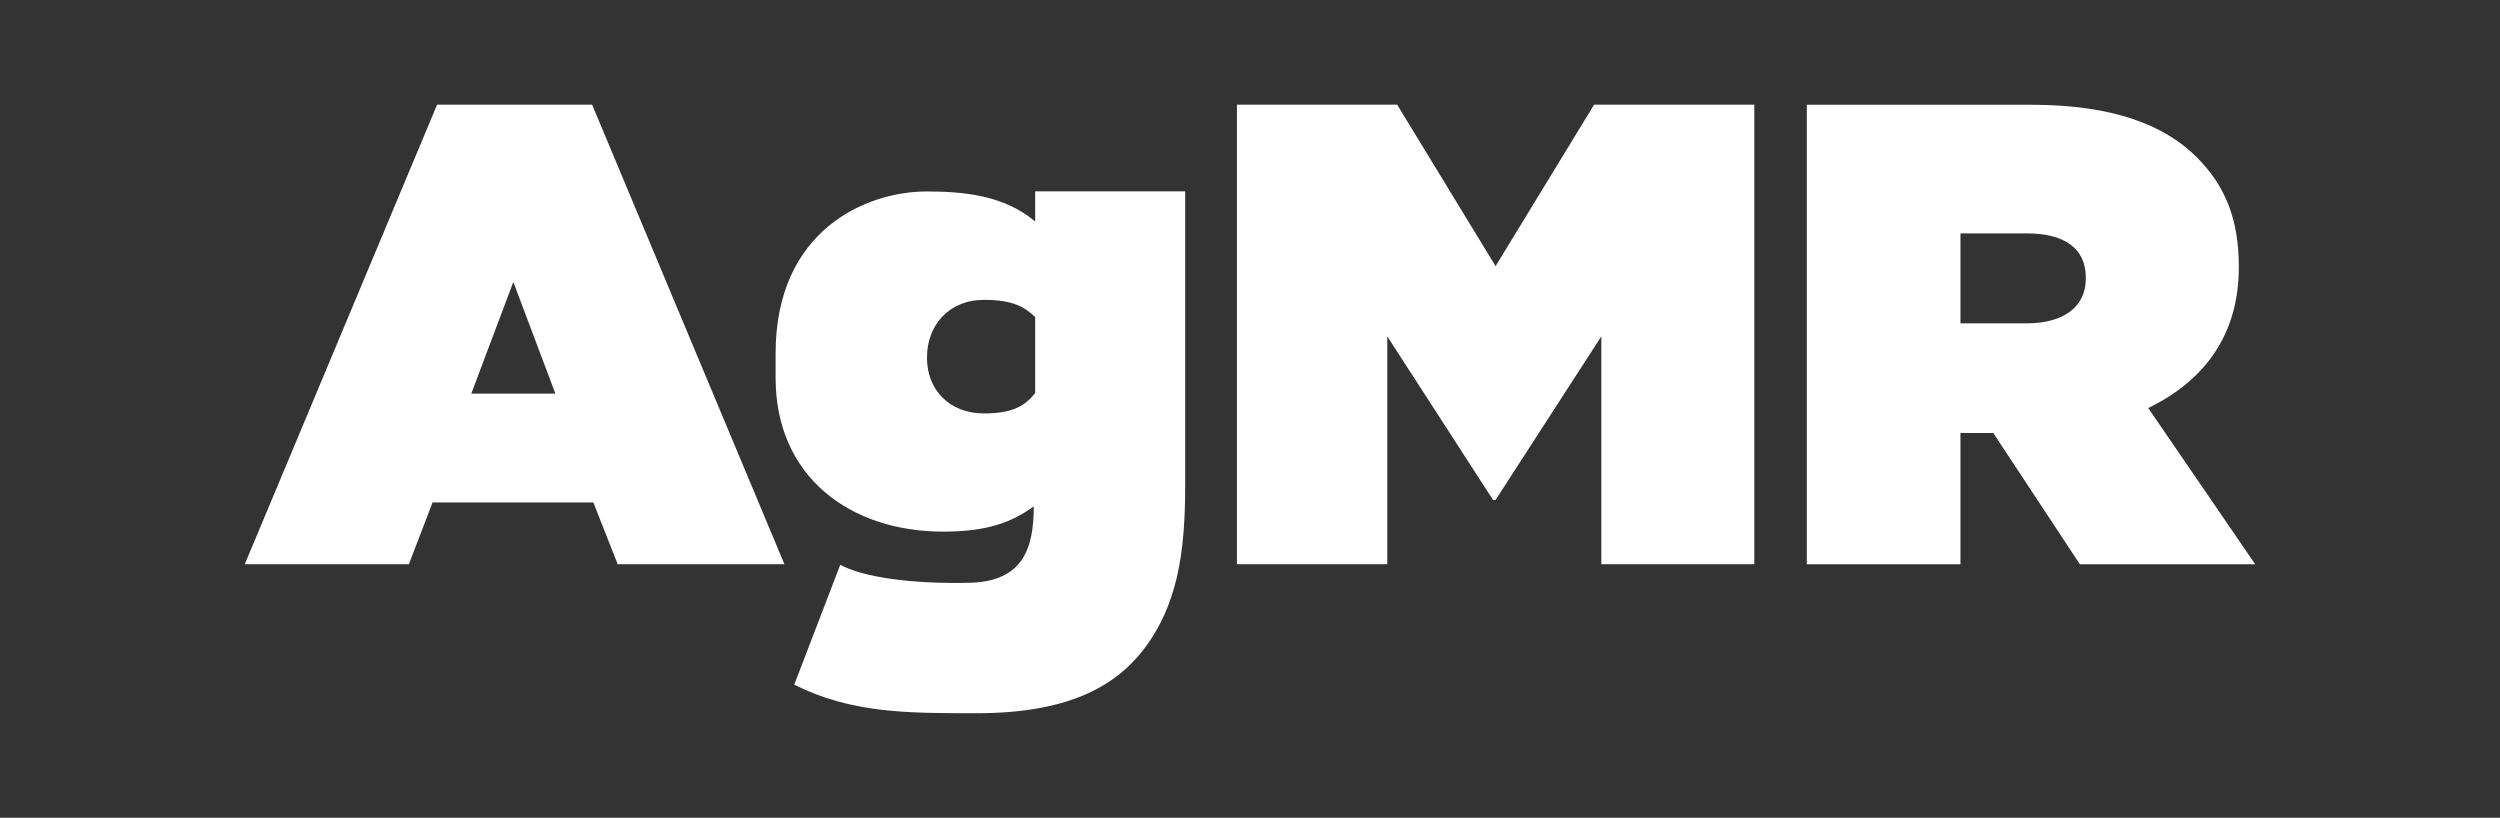 <?xml version="1.0" encoding="UTF-8"?><svg xmlns="http://www.w3.org/2000/svg" viewBox="0 0 303.31 99.21"><rect x="0" y="0" width="303.31" height="99.21" fill="#333333" stroke="none"/><defs><style>.c{fill:#fff;}</style></defs><g id="a"/><g id="b"><g><polygon class="c" points="181.45 32.29 169.51 12.7 150.07 12.7 150.07 68.45 168.31 68.45 168.31 40.81 181.14 60.65 181.45 60.65 194.28 40.81 194.28 68.45 212.84 68.45 212.84 12.7 193.4 12.7 181.45 32.29"/><path class="c" d="M260.63,49.5c6.77-3.27,10.99-8.84,10.99-17.04v-.16c0-5.73-1.67-9.8-5.1-13.22-3.9-3.9-10.12-6.37-20.07-6.37h-27.24v55.75h18.64v-15.93h3.98l10.51,15.93h21.27l-12.98-18.96Zm-7.57-15.69c0,3.42-2.71,5.42-7.17,5.42h-8.04v-10.91h8.12c4.38,0,7.09,1.75,7.09,5.34v.16Z"/><path class="c" d="M125.59,23.2v3.67c-3.81-3.21-8.74-3.64-13.17-3.64-7.34,0-18.32,4.7-18.32,19.64v2.98c0,12.03,9.09,18.65,20.32,18.65,5.46,0,8.36-1.17,11-3.06,0,5.34-1.44,9.27-8.21,9.27,0,0-10.41,.36-15.27-2.18l-5.58,14.54c7.01,3.5,13.78,3.46,22.18,3.46,10.8,0,16.67-3.12,20.22-7.75,4.09-5.34,5.03-11.73,5.03-19.77V23.23h-.01v-.02h-18.2Zm0,24.49c-1.22,1.51-2.65,2.47-6.22,2.47-4.25,0-6.9-2.95-6.9-6.69v-.16c0-3.82,2.65-6.93,6.9-6.93,3.61,0,4.95,.9,6.22,2.08v9.23Z"/><path class="c" d="M53.03,12.7l-23.33,55.75h19.91l2.87-7.49h19.51l2.95,7.49h20.23L71.84,12.7h-18.81Zm4.15,35.05l5.1-13.54,5.1,13.54h-10.2Z"/></g></g></svg>
